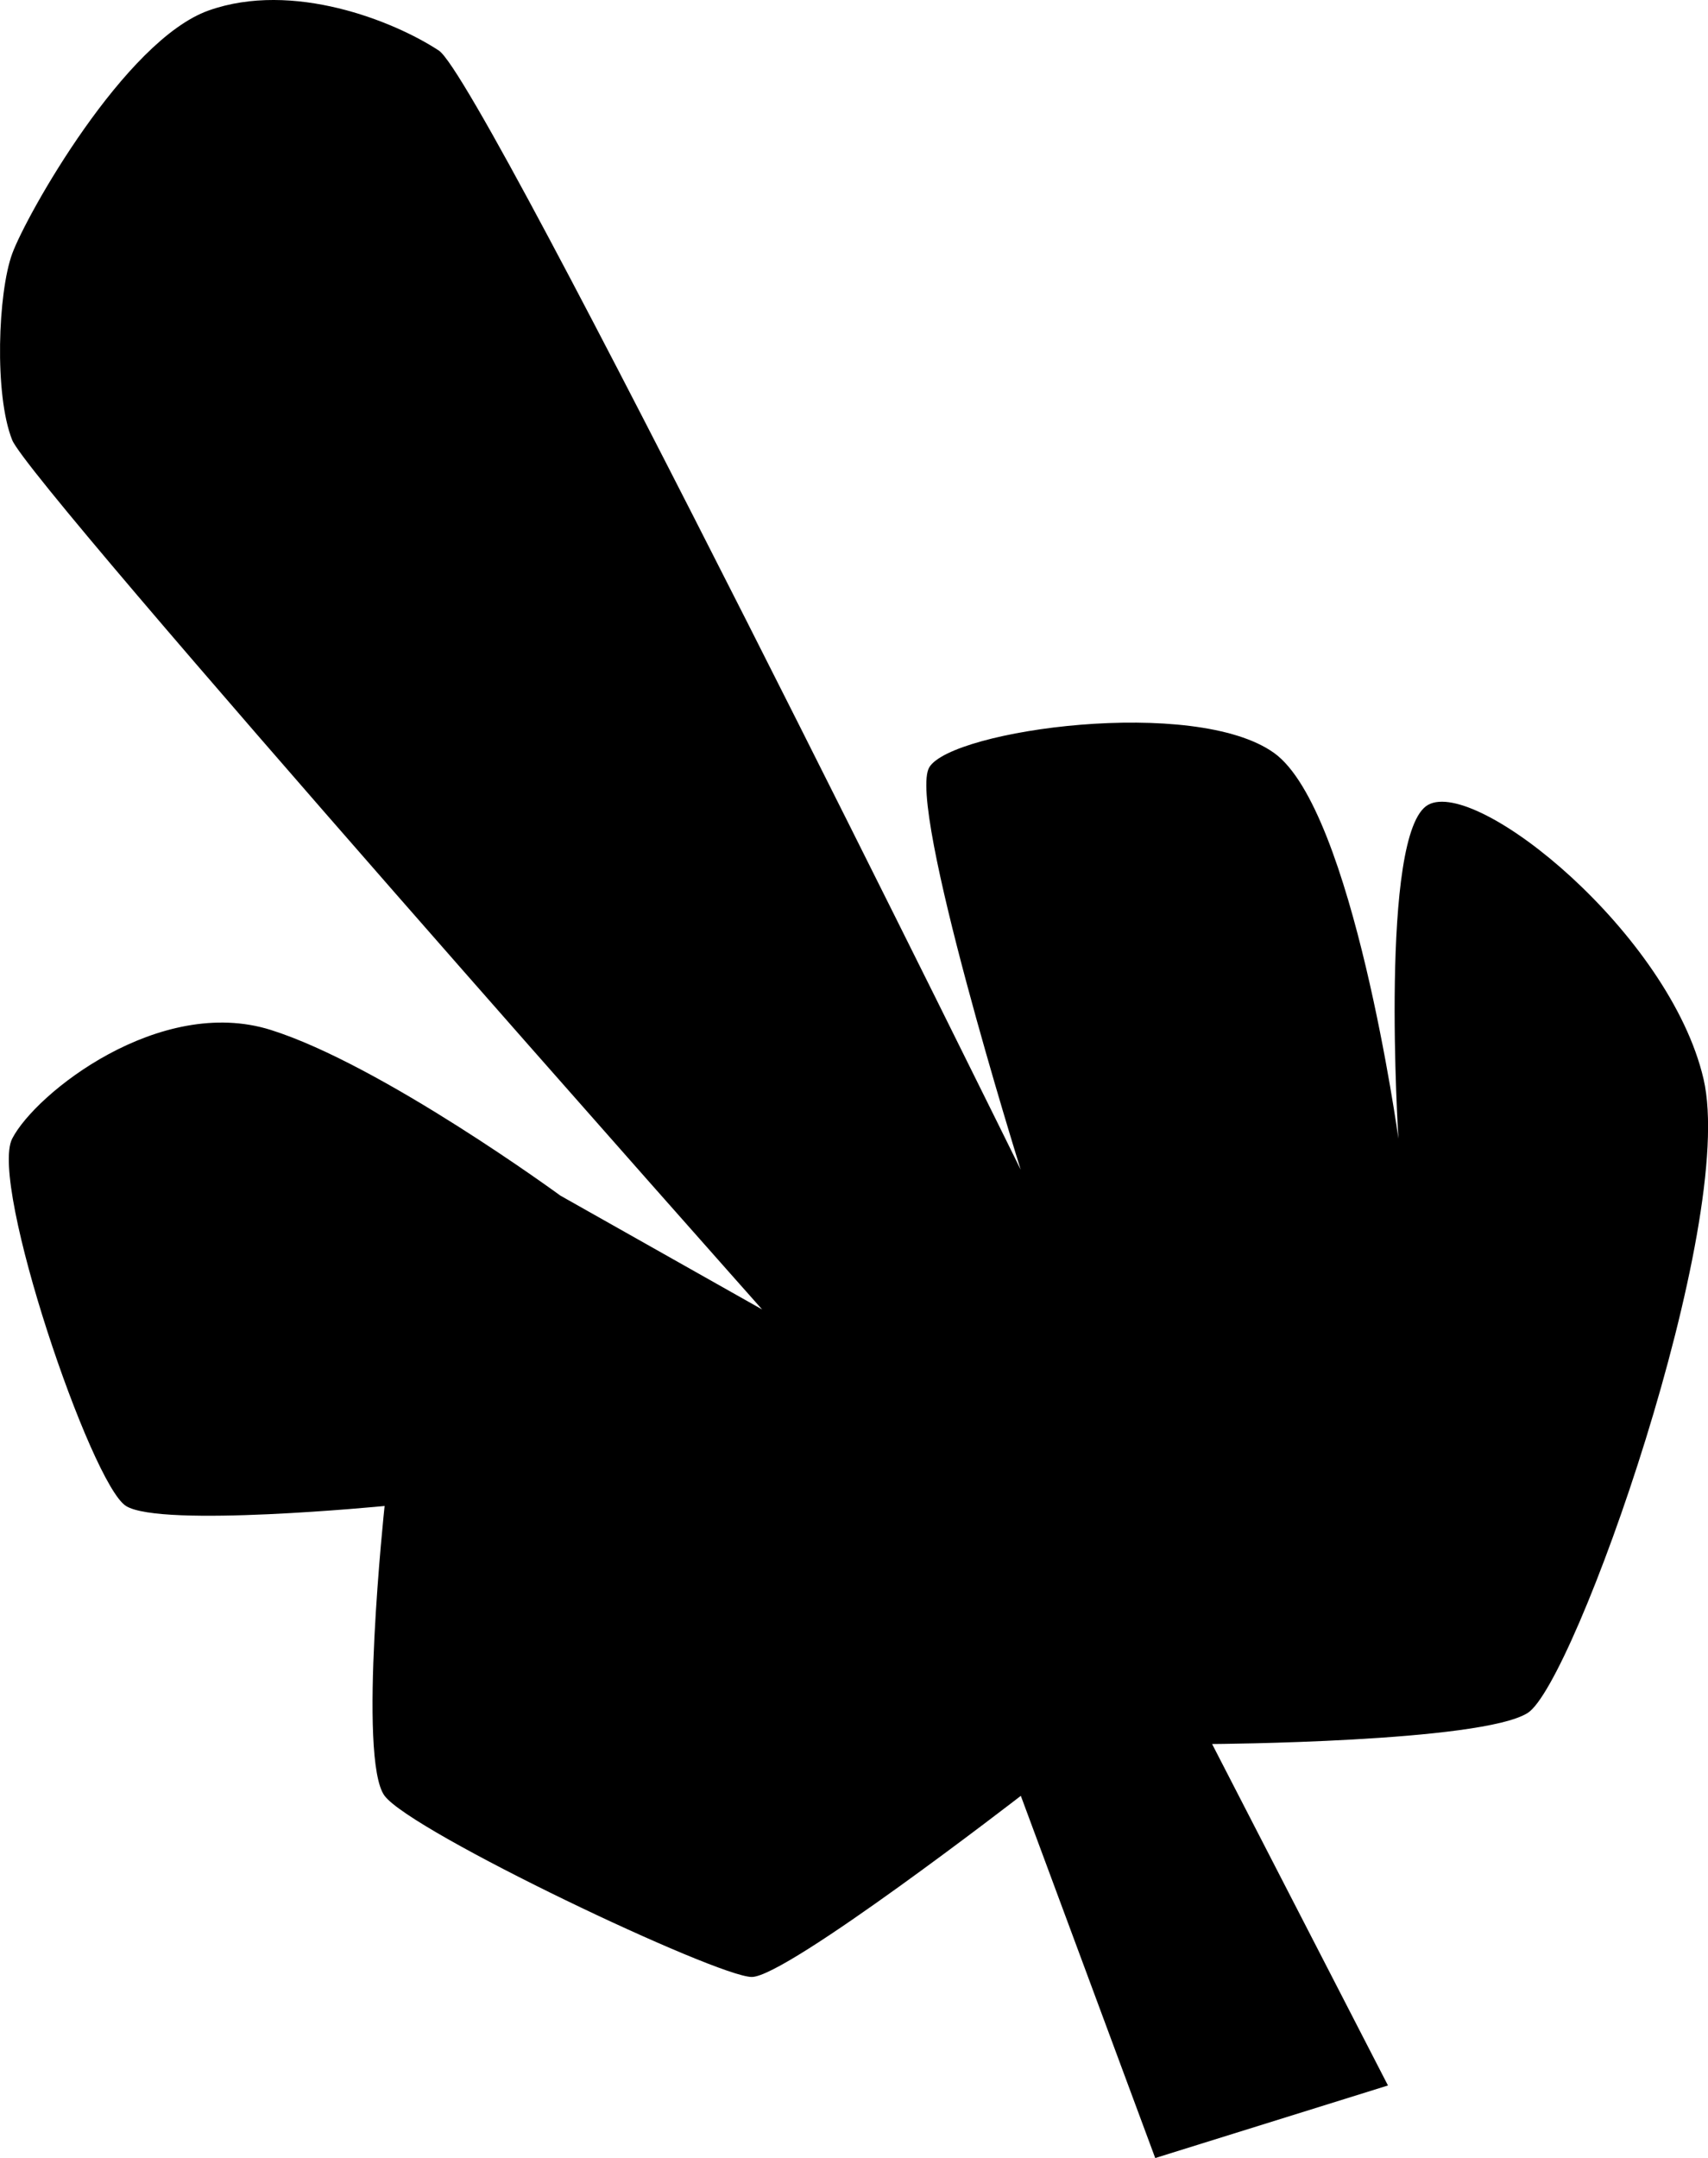 <?xml version="1.0" encoding="utf-8"?>
<!-- Generator: Adobe Illustrator 16.0.4, SVG Export Plug-In . SVG Version: 6.00 Build 0)  -->
<!DOCTYPE svg PUBLIC "-//W3C//DTD SVG 1.1//EN" "http://www.w3.org/Graphics/SVG/1.1/DTD/svg11.dtd">
<svg version="1.1" id="Capa_1" xmlns="http://www.w3.org/2000/svg" xmlns:xlink="http://www.w3.org/1999/xlink" x="0px" y="0px"
	 width="25.34px" height="32px" viewBox="0 0 25.34 32" enable-background="new 0 0 25.34 32" xml:space="preserve">
<g id="Icons">
	<g display="none" opacity="0.2">
		<path display="inline" fill="#FFFFFF" d="M295.434,457.001c-11.281,3.636-35.885,28.281-38.51,36.153
			c-2.621,7.851,12.064,36.153,18.865,37.705c6.793,1.59,56.584-20.437,58.154-28.284
			C335.514,494.704,306.716,453.322,295.434,457.001z"/>
		<path display="inline" fill="#FFFFFF" d="M398.403,376.843c-10.498,0.494-88.546,59.727-88.034,69.146
			c0.519,9.423,29.359,46.629,37.729,47.951c8.363,1.301,70.222-78.342,72.308-88.814
			C422.491,394.63,408.875,376.305,398.403,376.843z"/>
		<path display="inline" fill="#FFFFFF" d="M713.337,90.398c-10.932-15.146-35.498-16.26-56.115-3.017
			c-7.87-4.009-17.022-7.233-27.767-9.215c0,0-391.393,317.515-477.854,378.833c0,0-3.303,7.003-8.776,18.407
			c98.108,68.715,86.956,120.567,86.956,120.567c-27.148-66.916-95.885-102.036-95.904-102.036
			c-24.626,50.698-68.835,139.307-92.309,172.113c0,0-0.039,18.016,22.025,29.48c0,0,150.072-101.024,193.329-109.64
			c0,0,23.884-23.282,60.697-58.922c-20.121,10.309-43.197,20.062-52.827,20.659c-16.771,1.053-36.152-39.437-34.583-53.775
			S383.73,354.28,406.248,355.87c22.54,1.569,29.875,22.519,30.414,37.726c0.205,6.547-13.655,26.545-30.414,48.012
			c113.258-108.67,256.182-243.844,297.084-273.842c0,0,0.414-10.66-3.141-24.688C717.879,127.73,723.892,105.066,713.337,90.398z
			 M97.934,672.995c0,0-2.543-32.479-33.639-43.818C64.295,629.177,116.523,605.542,97.934,672.995z"/>
	</g>
	<path display="none" opacity="0.5" fill="#71C8EA" enable-background="new    " d="M1666.48,406.658l3.332,3.333
		c0,0,17-13.666,32.5-11.833c0,0,21-27.999,50-37.833c0,0,17.668-9.834,7.168-30.667s-24.327-12.938-31.168-8
		c-9.582,6.916-39.771,40.322-51.5,56.333C1676.812,377.991,1680.312,394.325,1666.48,406.658z"/>
	<path d="M17.139,32l-1.994-5.371c0,0-3.473,2.686-3.991,2.686s-5.045-2.147-5.448-2.686s0-4.298,0-4.298s-3.319,0.326-3.837,0
		c-0.518-0.325-2.033-4.776-1.688-5.447c0.345-0.672,2.187-2.13,3.836-1.612c1.65,0.519,4.297,2.457,4.297,2.457l2.993,1.688
		c0,0-10.858-12.221-11.126-12.892c-0.269-0.672-0.211-2.188,0-2.763C0.392,3.186,1.85,0.597,3.097,0.155
		C4.343-0.286,5.84,0.309,6.511,0.75c0.671,0.441,8.632,16.594,8.632,16.594s-1.695-5.413-1.355-5.968s3.945-1.054,5.117-0.209
		c1.17,0.844,1.842,5.717,1.842,5.717s-0.288-4.547,0.441-4.95c0.729-0.402,3.586,1.918,4.086,4.066
		c0.498,2.148-1.918,8.966-2.609,9.4c-0.689,0.436-4.682,0.461-4.682,0.461l2.609,5.063L17.139,32z"/>
</g>
</svg>
